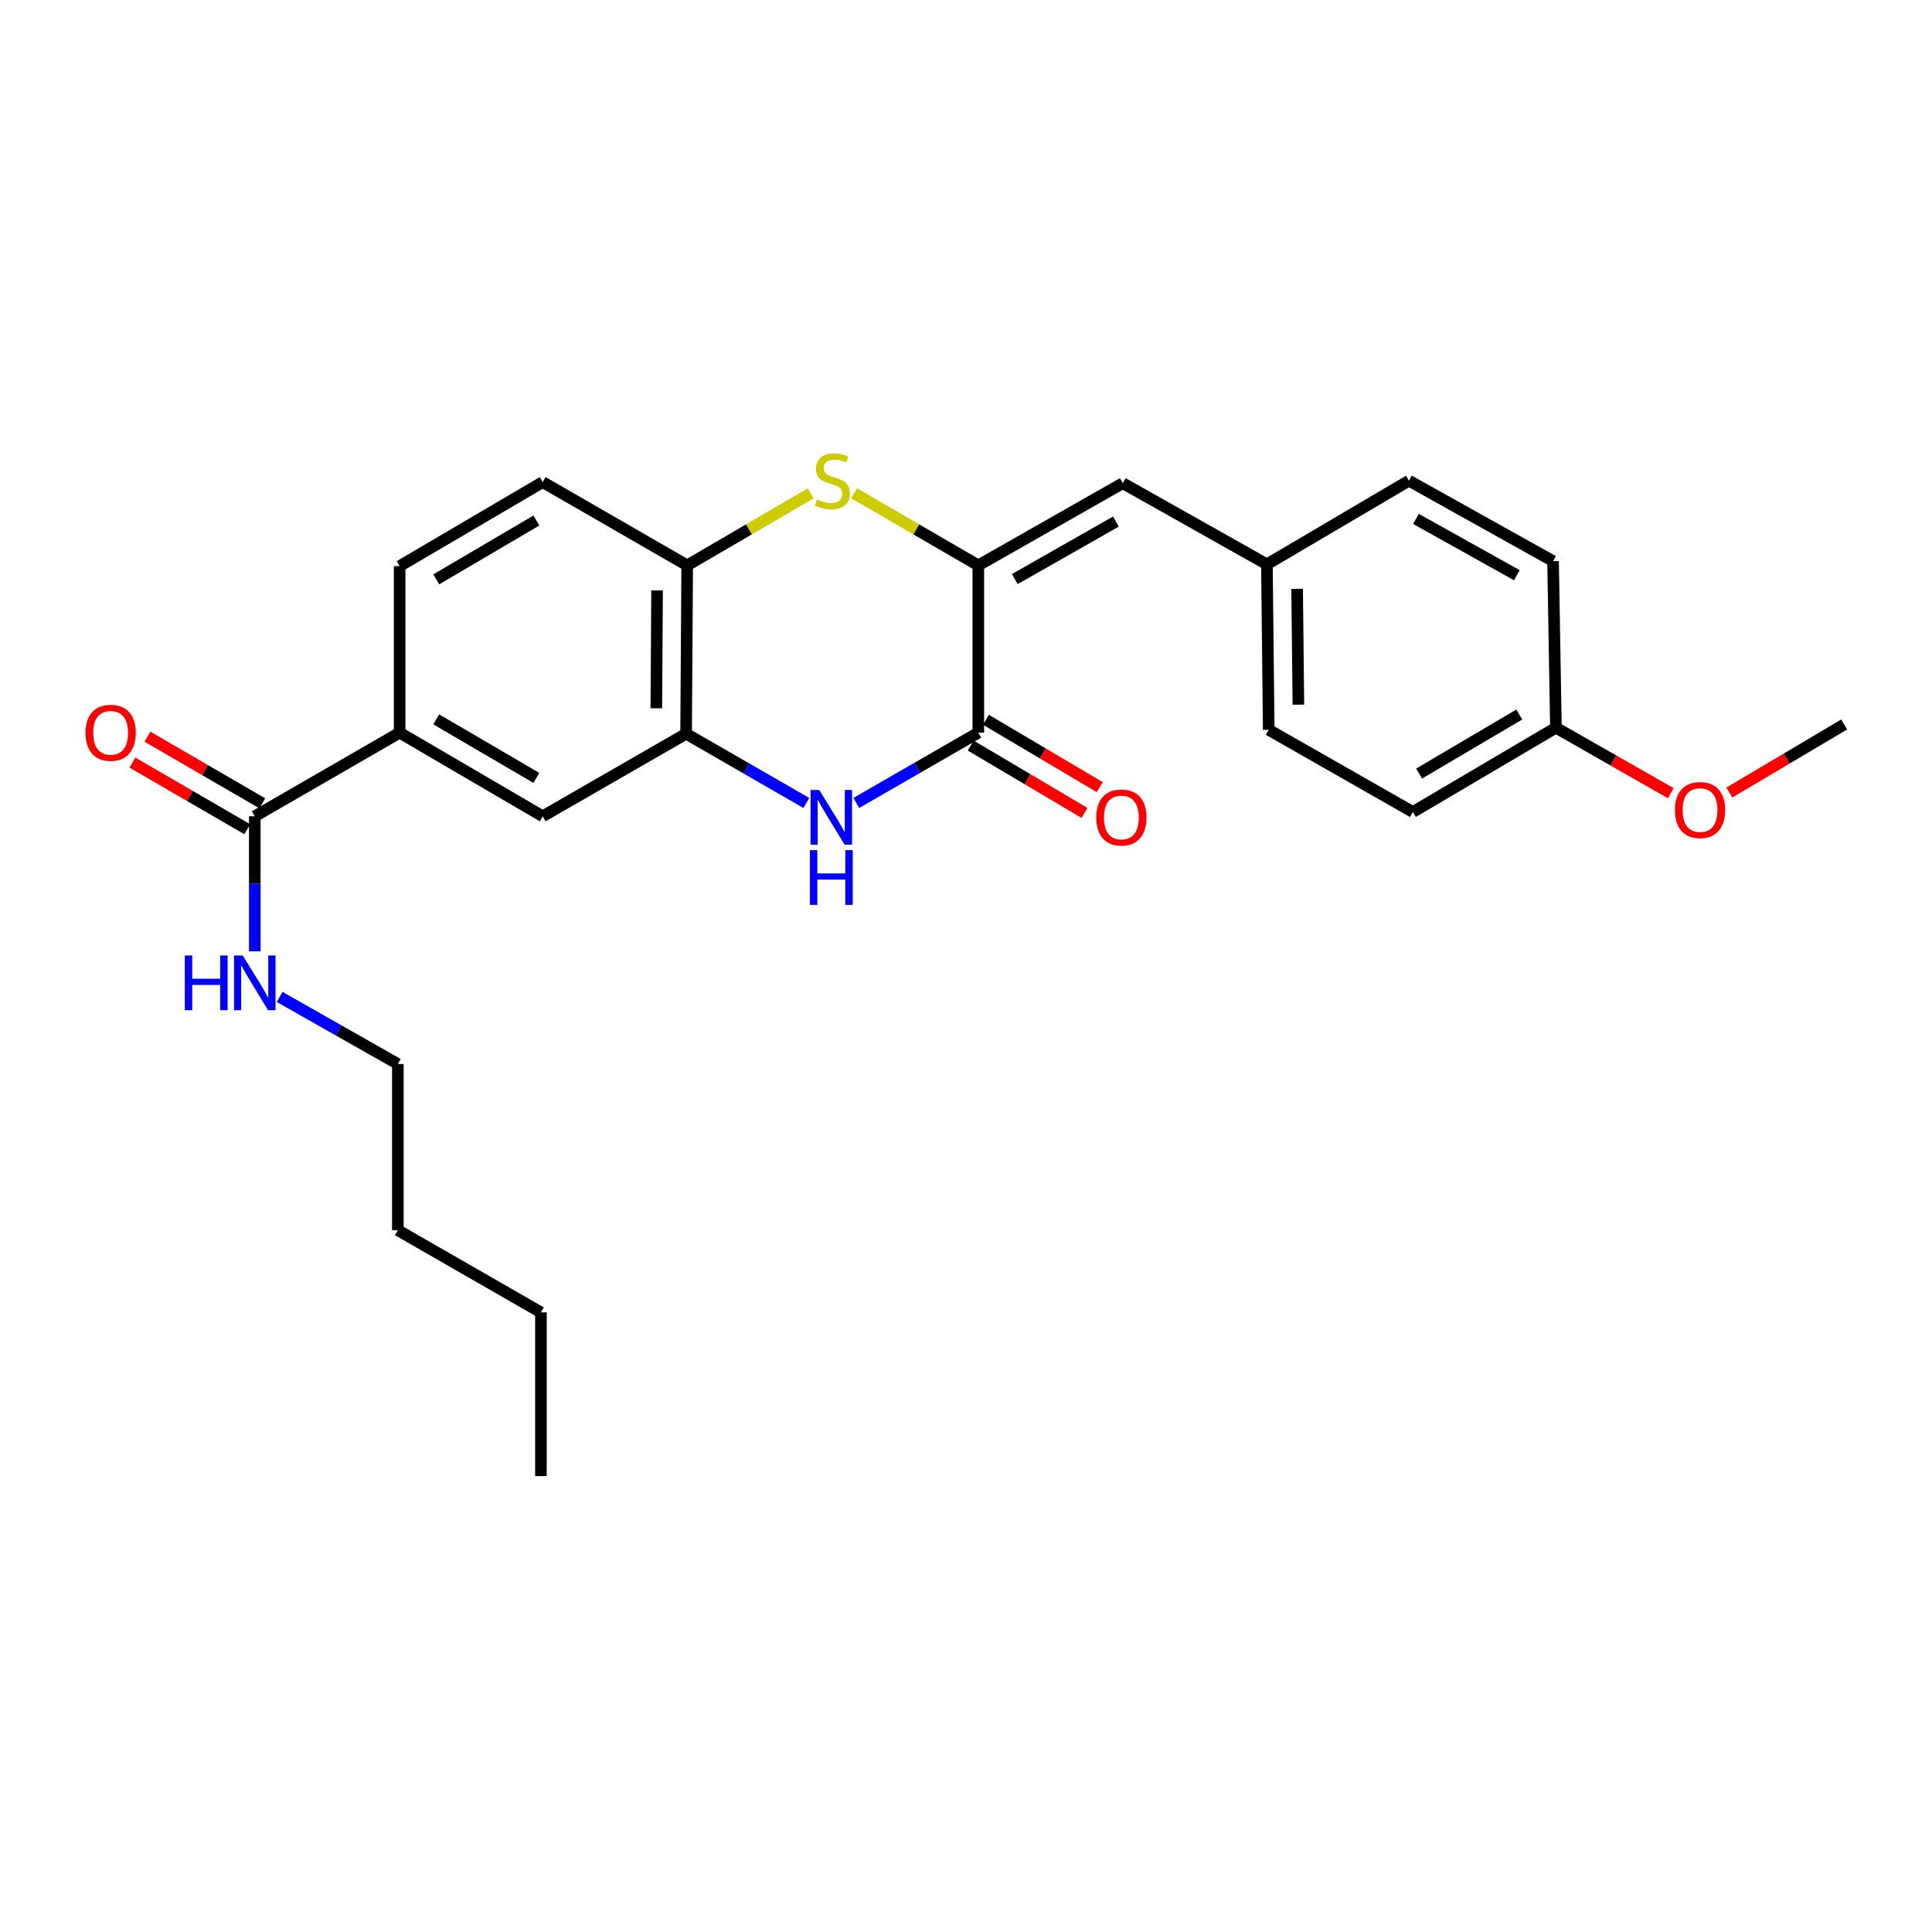 <?xml version='1.0' encoding='iso-8859-1'?>
<svg version='1.1' baseProfile='full'
              xmlns='http://www.w3.org/2000/svg'
                      xmlns:rdkit='http://www.rdkit.org/xml'
                      xmlns:xlink='http://www.w3.org/1999/xlink'
                  xml:space='preserve'
width='1000px' height='1000px' viewBox='0 0 1000 1000'>
<!-- END OF HEADER -->
<rect style='opacity:1.0;fill:#FFFFFF;stroke:none' width='1000' height='1000' x='0' y='0'> </rect>
<path class='bond-0' d='M 506.373,292.64 L 506.373,379.225' style='fill:none;fill-rule:evenodd;stroke:#000000;stroke-width:6px;stroke-linecap:butt;stroke-linejoin:miter;stroke-opacity:1' />
<path class='bond-2' d='M 506.373,292.64 L 474.232,273.99' style='fill:none;fill-rule:evenodd;stroke:#000000;stroke-width:6px;stroke-linecap:butt;stroke-linejoin:miter;stroke-opacity:1' />
<path class='bond-2' d='M 474.232,273.99 L 442.092,255.34' style='fill:none;fill-rule:evenodd;stroke:#CCCC00;stroke-width:6px;stroke-linecap:butt;stroke-linejoin:miter;stroke-opacity:1' />
<path class='bond-5' d='M 506.373,292.64 L 581.152,250.096' style='fill:none;fill-rule:evenodd;stroke:#000000;stroke-width:6px;stroke-linecap:butt;stroke-linejoin:miter;stroke-opacity:1' />
<path class='bond-5' d='M 525.256,299.732 L 577.601,269.951' style='fill:none;fill-rule:evenodd;stroke:#000000;stroke-width:6px;stroke-linecap:butt;stroke-linejoin:miter;stroke-opacity:1' />
<path class='bond-1' d='M 506.373,379.225 L 474.797,397.413' style='fill:none;fill-rule:evenodd;stroke:#000000;stroke-width:6px;stroke-linecap:butt;stroke-linejoin:miter;stroke-opacity:1' />
<path class='bond-1' d='M 474.797,397.413 L 443.221,415.602' style='fill:none;fill-rule:evenodd;stroke:#0000FF;stroke-width:6px;stroke-linecap:butt;stroke-linejoin:miter;stroke-opacity:1' />
<path class='bond-9' d='M 502.425,385.895 L 531.873,403.325' style='fill:none;fill-rule:evenodd;stroke:#000000;stroke-width:6px;stroke-linecap:butt;stroke-linejoin:miter;stroke-opacity:1' />
<path class='bond-9' d='M 531.873,403.325 L 561.321,420.755' style='fill:none;fill-rule:evenodd;stroke:#FF0000;stroke-width:6px;stroke-linecap:butt;stroke-linejoin:miter;stroke-opacity:1' />
<path class='bond-9' d='M 510.321,372.555 L 539.769,389.985' style='fill:none;fill-rule:evenodd;stroke:#000000;stroke-width:6px;stroke-linecap:butt;stroke-linejoin:miter;stroke-opacity:1' />
<path class='bond-9' d='M 539.769,389.985 L 569.217,407.414' style='fill:none;fill-rule:evenodd;stroke:#FF0000;stroke-width:6px;stroke-linecap:butt;stroke-linejoin:miter;stroke-opacity:1' />
<path class='bond-26' d='M 417.377,415.62 L 386.253,397.698' style='fill:none;fill-rule:evenodd;stroke:#0000FF;stroke-width:6px;stroke-linecap:butt;stroke-linejoin:miter;stroke-opacity:1' />
<path class='bond-26' d='M 386.253,397.698 L 355.128,379.777' style='fill:none;fill-rule:evenodd;stroke:#000000;stroke-width:6px;stroke-linecap:butt;stroke-linejoin:miter;stroke-opacity:1' />
<path class='bond-4' d='M 419.573,255.37 L 387.63,274.005' style='fill:none;fill-rule:evenodd;stroke:#CCCC00;stroke-width:6px;stroke-linecap:butt;stroke-linejoin:miter;stroke-opacity:1' />
<path class='bond-4' d='M 387.63,274.005 L 355.688,292.64' style='fill:none;fill-rule:evenodd;stroke:#000000;stroke-width:6px;stroke-linecap:butt;stroke-linejoin:miter;stroke-opacity:1' />
<path class='bond-3' d='M 355.128,379.777 L 355.688,292.64' style='fill:none;fill-rule:evenodd;stroke:#000000;stroke-width:6px;stroke-linecap:butt;stroke-linejoin:miter;stroke-opacity:1' />
<path class='bond-3' d='M 339.71,366.606 L 340.102,305.611' style='fill:none;fill-rule:evenodd;stroke:#000000;stroke-width:6px;stroke-linecap:butt;stroke-linejoin:miter;stroke-opacity:1' />
<path class='bond-8' d='M 355.128,379.777 L 280.9,422.51' style='fill:none;fill-rule:evenodd;stroke:#000000;stroke-width:6px;stroke-linecap:butt;stroke-linejoin:miter;stroke-opacity:1' />
<path class='bond-11' d='M 355.688,292.64 L 280.9,249.528' style='fill:none;fill-rule:evenodd;stroke:#000000;stroke-width:6px;stroke-linecap:butt;stroke-linejoin:miter;stroke-opacity:1' />
<path class='bond-13' d='M 581.152,250.096 L 655.75,292.097' style='fill:none;fill-rule:evenodd;stroke:#000000;stroke-width:6px;stroke-linecap:butt;stroke-linejoin:miter;stroke-opacity:1' />
<path class='bond-6' d='M 131.877,422.51 L 206.854,379.225' style='fill:none;fill-rule:evenodd;stroke:#000000;stroke-width:6px;stroke-linecap:butt;stroke-linejoin:miter;stroke-opacity:1' />
<path class='bond-10' d='M 135.767,415.805 L 106.042,398.56' style='fill:none;fill-rule:evenodd;stroke:#000000;stroke-width:6px;stroke-linecap:butt;stroke-linejoin:miter;stroke-opacity:1' />
<path class='bond-10' d='M 106.042,398.56 L 76.317,381.314' style='fill:none;fill-rule:evenodd;stroke:#FF0000;stroke-width:6px;stroke-linecap:butt;stroke-linejoin:miter;stroke-opacity:1' />
<path class='bond-10' d='M 127.988,429.214 L 98.263,411.968' style='fill:none;fill-rule:evenodd;stroke:#000000;stroke-width:6px;stroke-linecap:butt;stroke-linejoin:miter;stroke-opacity:1' />
<path class='bond-10' d='M 98.263,411.968 L 68.537,394.723' style='fill:none;fill-rule:evenodd;stroke:#FF0000;stroke-width:6px;stroke-linecap:butt;stroke-linejoin:miter;stroke-opacity:1' />
<path class='bond-14' d='M 131.877,422.51 L 131.877,457.456' style='fill:none;fill-rule:evenodd;stroke:#000000;stroke-width:6px;stroke-linecap:butt;stroke-linejoin:miter;stroke-opacity:1' />
<path class='bond-14' d='M 131.877,457.456 L 131.877,492.401' style='fill:none;fill-rule:evenodd;stroke:#0000FF;stroke-width:6px;stroke-linecap:butt;stroke-linejoin:miter;stroke-opacity:1' />
<path class='bond-7' d='M 206.854,379.225 L 206.854,293.019' style='fill:none;fill-rule:evenodd;stroke:#000000;stroke-width:6px;stroke-linecap:butt;stroke-linejoin:miter;stroke-opacity:1' />
<path class='bond-28' d='M 206.854,379.225 L 280.9,422.51' style='fill:none;fill-rule:evenodd;stroke:#000000;stroke-width:6px;stroke-linecap:butt;stroke-linejoin:miter;stroke-opacity:1' />
<path class='bond-28' d='M 225.784,372.335 L 277.617,402.634' style='fill:none;fill-rule:evenodd;stroke:#000000;stroke-width:6px;stroke-linecap:butt;stroke-linejoin:miter;stroke-opacity:1' />
<path class='bond-12' d='M 280.9,249.528 L 206.854,293.019' style='fill:none;fill-rule:evenodd;stroke:#000000;stroke-width:6px;stroke-linecap:butt;stroke-linejoin:miter;stroke-opacity:1' />
<path class='bond-12' d='M 277.644,269.418 L 225.812,299.862' style='fill:none;fill-rule:evenodd;stroke:#000000;stroke-width:6px;stroke-linecap:butt;stroke-linejoin:miter;stroke-opacity:1' />
<path class='bond-16' d='M 655.75,292.097 L 729.262,248.804' style='fill:none;fill-rule:evenodd;stroke:#000000;stroke-width:6px;stroke-linecap:butt;stroke-linejoin:miter;stroke-opacity:1' />
<path class='bond-17' d='M 655.75,292.097 L 656.688,377.744' style='fill:none;fill-rule:evenodd;stroke:#000000;stroke-width:6px;stroke-linecap:butt;stroke-linejoin:miter;stroke-opacity:1' />
<path class='bond-17' d='M 671.391,304.774 L 672.048,364.727' style='fill:none;fill-rule:evenodd;stroke:#000000;stroke-width:6px;stroke-linecap:butt;stroke-linejoin:miter;stroke-opacity:1' />
<path class='bond-21' d='M 144.745,516.016 L 175.335,533.367' style='fill:none;fill-rule:evenodd;stroke:#0000FF;stroke-width:6px;stroke-linecap:butt;stroke-linejoin:miter;stroke-opacity:1' />
<path class='bond-21' d='M 175.335,533.367 L 205.924,550.718' style='fill:none;fill-rule:evenodd;stroke:#000000;stroke-width:6px;stroke-linecap:butt;stroke-linejoin:miter;stroke-opacity:1' />
<path class='bond-15' d='M 805.341,376.65 L 731.295,420.296' style='fill:none;fill-rule:evenodd;stroke:#000000;stroke-width:6px;stroke-linecap:butt;stroke-linejoin:miter;stroke-opacity:1' />
<path class='bond-15' d='M 786.363,369.843 L 734.53,400.395' style='fill:none;fill-rule:evenodd;stroke:#000000;stroke-width:6px;stroke-linecap:butt;stroke-linejoin:miter;stroke-opacity:1' />
<path class='bond-20' d='M 805.341,376.65 L 835.067,393.606' style='fill:none;fill-rule:evenodd;stroke:#000000;stroke-width:6px;stroke-linecap:butt;stroke-linejoin:miter;stroke-opacity:1' />
<path class='bond-20' d='M 835.067,393.606 L 864.792,410.562' style='fill:none;fill-rule:evenodd;stroke:#FF0000;stroke-width:6px;stroke-linecap:butt;stroke-linejoin:miter;stroke-opacity:1' />
<path class='bond-27' d='M 805.341,376.65 L 803.86,290.444' style='fill:none;fill-rule:evenodd;stroke:#000000;stroke-width:6px;stroke-linecap:butt;stroke-linejoin:miter;stroke-opacity:1' />
<path class='bond-19' d='M 729.262,248.804 L 803.86,290.444' style='fill:none;fill-rule:evenodd;stroke:#000000;stroke-width:6px;stroke-linecap:butt;stroke-linejoin:miter;stroke-opacity:1' />
<path class='bond-19' d='M 732.896,268.586 L 785.115,297.733' style='fill:none;fill-rule:evenodd;stroke:#000000;stroke-width:6px;stroke-linecap:butt;stroke-linejoin:miter;stroke-opacity:1' />
<path class='bond-18' d='M 656.688,377.744 L 731.295,420.296' style='fill:none;fill-rule:evenodd;stroke:#000000;stroke-width:6px;stroke-linecap:butt;stroke-linejoin:miter;stroke-opacity:1' />
<path class='bond-22' d='M 895.107,410.212 L 924.826,392.596' style='fill:none;fill-rule:evenodd;stroke:#FF0000;stroke-width:6px;stroke-linecap:butt;stroke-linejoin:miter;stroke-opacity:1' />
<path class='bond-22' d='M 924.826,392.596 L 954.545,374.98' style='fill:none;fill-rule:evenodd;stroke:#000000;stroke-width:6px;stroke-linecap:butt;stroke-linejoin:miter;stroke-opacity:1' />
<path class='bond-23' d='M 205.924,550.718 L 205.924,636.744' style='fill:none;fill-rule:evenodd;stroke:#000000;stroke-width:6px;stroke-linecap:butt;stroke-linejoin:miter;stroke-opacity:1' />
<path class='bond-24' d='M 205.924,636.744 L 279.979,679.296' style='fill:none;fill-rule:evenodd;stroke:#000000;stroke-width:6px;stroke-linecap:butt;stroke-linejoin:miter;stroke-opacity:1' />
<path class='bond-25' d='M 279.979,679.296 L 279.979,764.03' style='fill:none;fill-rule:evenodd;stroke:#000000;stroke-width:6px;stroke-linecap:butt;stroke-linejoin:miter;stroke-opacity:1' />
<path  class='atom-2' d='M 424.025 408.892
L 433.305 423.892
Q 434.225 425.372, 435.705 428.052
Q 437.185 430.732, 437.265 430.892
L 437.265 408.892
L 441.025 408.892
L 441.025 437.212
L 437.145 437.212
L 427.185 420.812
Q 426.025 418.892, 424.785 416.692
Q 423.585 414.492, 423.225 413.812
L 423.225 437.212
L 419.545 437.212
L 419.545 408.892
L 424.025 408.892
' fill='#0000FF'/>
<path  class='atom-2' d='M 419.205 440.044
L 423.045 440.044
L 423.045 452.084
L 437.525 452.084
L 437.525 440.044
L 441.365 440.044
L 441.365 468.364
L 437.525 468.364
L 437.525 455.284
L 423.045 455.284
L 423.045 468.364
L 419.205 468.364
L 419.205 440.044
' fill='#0000FF'/>
<path  class='atom-3' d='M 422.828 258.524
Q 423.148 258.644, 424.468 259.204
Q 425.788 259.764, 427.228 260.124
Q 428.708 260.444, 430.148 260.444
Q 432.828 260.444, 434.388 259.164
Q 435.948 257.844, 435.948 255.564
Q 435.948 254.004, 435.148 253.044
Q 434.388 252.084, 433.188 251.564
Q 431.988 251.044, 429.988 250.444
Q 427.468 249.684, 425.948 248.964
Q 424.468 248.244, 423.388 246.724
Q 422.348 245.204, 422.348 242.644
Q 422.348 239.084, 424.748 236.884
Q 427.188 234.684, 431.988 234.684
Q 435.268 234.684, 438.988 236.244
L 438.068 239.324
Q 434.668 237.924, 432.108 237.924
Q 429.348 237.924, 427.828 239.084
Q 426.308 240.204, 426.348 242.164
Q 426.348 243.684, 427.108 244.604
Q 427.908 245.524, 429.028 246.044
Q 430.188 246.564, 432.108 247.164
Q 434.668 247.964, 436.188 248.764
Q 437.708 249.564, 438.788 251.204
Q 439.908 252.804, 439.908 255.564
Q 439.908 259.484, 437.268 261.604
Q 434.668 263.684, 430.308 263.684
Q 427.788 263.684, 425.868 263.124
Q 423.988 262.604, 421.748 261.684
L 422.828 258.524
' fill='#CCCC00'/>
<path  class='atom-10' d='M 567.42 423.132
Q 567.42 416.332, 570.78 412.532
Q 574.14 408.732, 580.42 408.732
Q 586.7 408.732, 590.06 412.532
Q 593.42 416.332, 593.42 423.132
Q 593.42 430.012, 590.02 433.932
Q 586.62 437.812, 580.42 437.812
Q 574.18 437.812, 570.78 433.932
Q 567.42 430.052, 567.42 423.132
M 580.42 434.612
Q 584.74 434.612, 587.06 431.732
Q 589.42 428.812, 589.42 423.132
Q 589.42 417.572, 587.06 414.772
Q 584.74 411.932, 580.42 411.932
Q 576.1 411.932, 573.74 414.732
Q 571.42 417.532, 571.42 423.132
Q 571.42 428.852, 573.74 431.732
Q 576.1 434.612, 580.42 434.612
' fill='#FF0000'/>
<path  class='atom-11' d='M 44.271 379.305
Q 44.271 372.505, 47.631 368.705
Q 50.991 364.905, 57.271 364.905
Q 63.551 364.905, 66.911 368.705
Q 70.271 372.505, 70.271 379.305
Q 70.271 386.185, 66.871 390.105
Q 63.471 393.985, 57.271 393.985
Q 51.031 393.985, 47.631 390.105
Q 44.271 386.225, 44.271 379.305
M 57.271 390.785
Q 61.591 390.785, 63.911 387.905
Q 66.271 384.985, 66.271 379.305
Q 66.271 373.745, 63.911 370.945
Q 61.591 368.105, 57.271 368.105
Q 52.951 368.105, 50.591 370.905
Q 48.271 373.705, 48.271 379.305
Q 48.271 385.025, 50.591 387.905
Q 52.951 390.785, 57.271 390.785
' fill='#FF0000'/>
<path  class='atom-15' d='M 95.657 494.557
L 99.497 494.557
L 99.497 506.597
L 113.977 506.597
L 113.977 494.557
L 117.817 494.557
L 117.817 522.877
L 113.977 522.877
L 113.977 509.797
L 99.497 509.797
L 99.497 522.877
L 95.657 522.877
L 95.657 494.557
' fill='#0000FF'/>
<path  class='atom-15' d='M 125.617 494.557
L 134.897 509.557
Q 135.817 511.037, 137.297 513.717
Q 138.777 516.397, 138.857 516.557
L 138.857 494.557
L 142.617 494.557
L 142.617 522.877
L 138.737 522.877
L 128.777 506.477
Q 127.617 504.557, 126.377 502.357
Q 125.177 500.157, 124.817 499.477
L 124.817 522.877
L 121.137 522.877
L 121.137 494.557
L 125.617 494.557
' fill='#0000FF'/>
<path  class='atom-21' d='M 866.939 419.283
Q 866.939 412.483, 870.299 408.683
Q 873.659 404.883, 879.939 404.883
Q 886.219 404.883, 889.579 408.683
Q 892.939 412.483, 892.939 419.283
Q 892.939 426.163, 889.539 430.083
Q 886.139 433.963, 879.939 433.963
Q 873.699 433.963, 870.299 430.083
Q 866.939 426.203, 866.939 419.283
M 879.939 430.763
Q 884.259 430.763, 886.579 427.883
Q 888.939 424.963, 888.939 419.283
Q 888.939 413.723, 886.579 410.923
Q 884.259 408.083, 879.939 408.083
Q 875.619 408.083, 873.259 410.883
Q 870.939 413.683, 870.939 419.283
Q 870.939 425.003, 873.259 427.883
Q 875.619 430.763, 879.939 430.763
' fill='#FF0000'/>
</svg>
